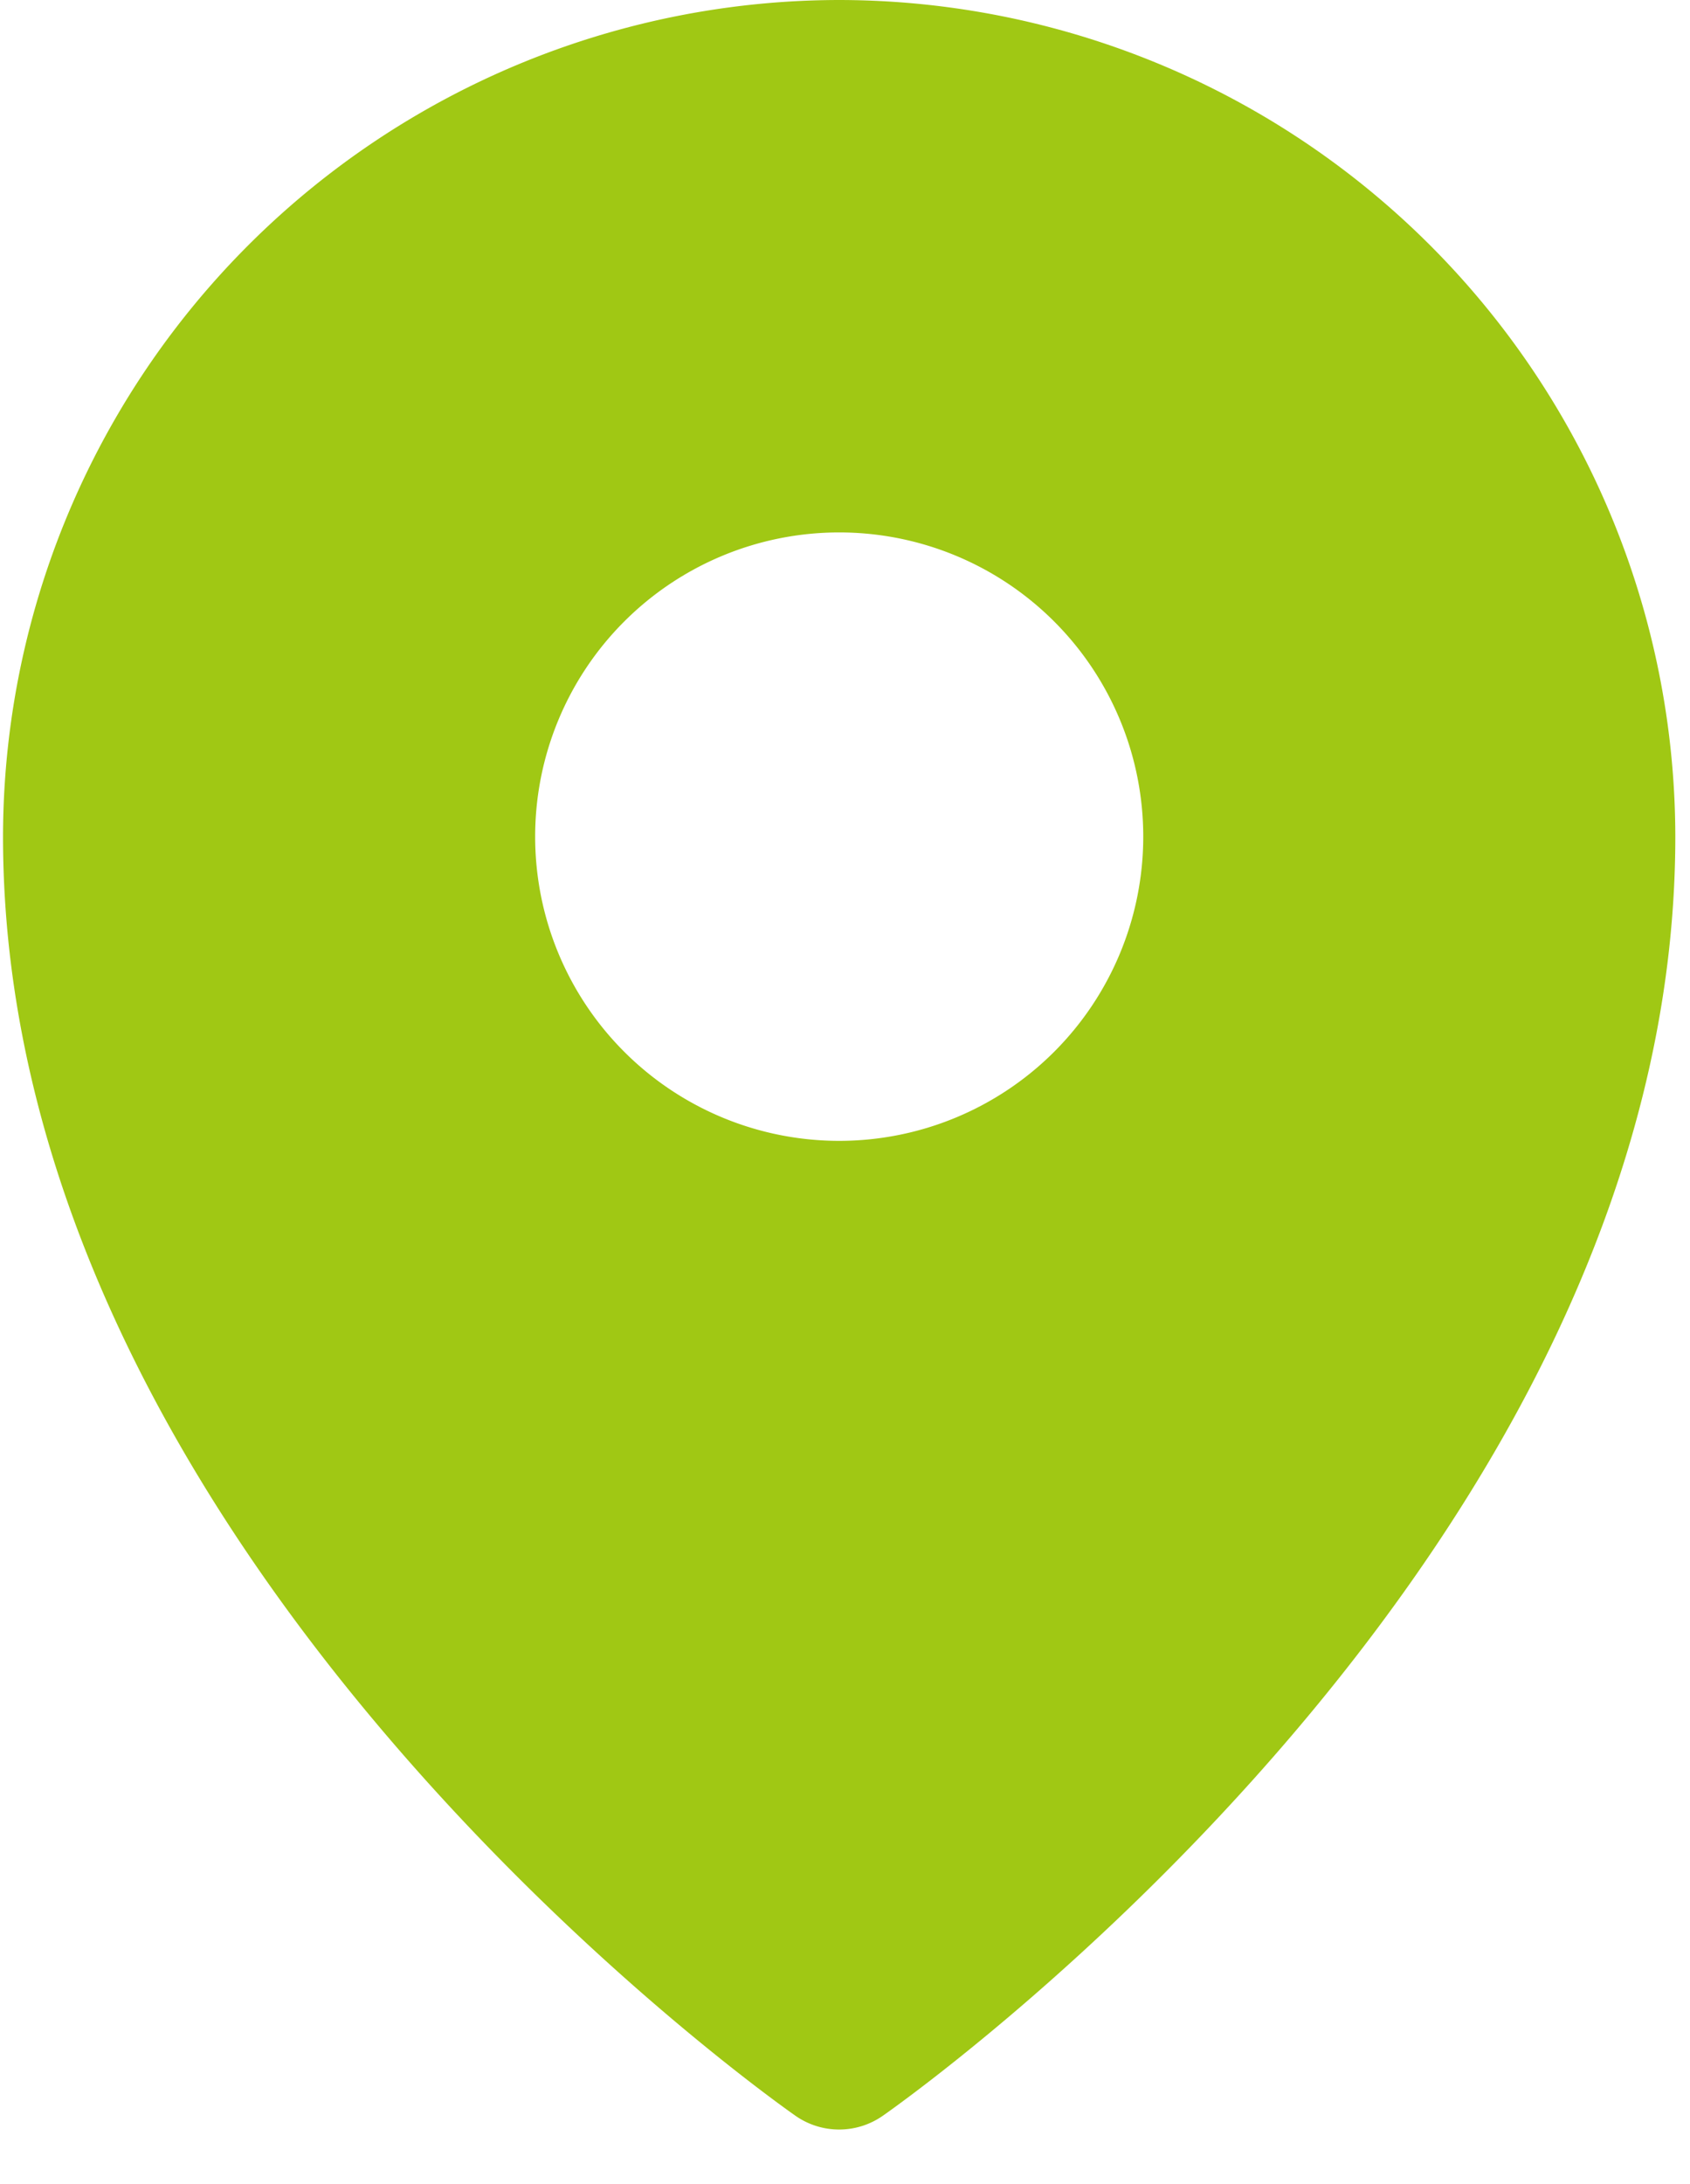 <svg class="me-2 me-sm-3" aria-hidden="true" width="24" height="31" fill="none" xmlns="http://www.w3.org/2000/svg" viewBox="0 0 27 35">
    <path d="M13.406 0A13.422 13.422 0 000 13.406c0 11.471 12.188 20.136 12.706 20.499a1.222 1.222 0 001.4 0c.519-.363 12.707-9.028 12.707-20.499A13.422 13.422 0 0013.405 0zm.001 8.532a4.875 4.875 0 110 9.75 4.875 4.875 0 010-9.75z" fill="#a0c814"></path>
</svg>